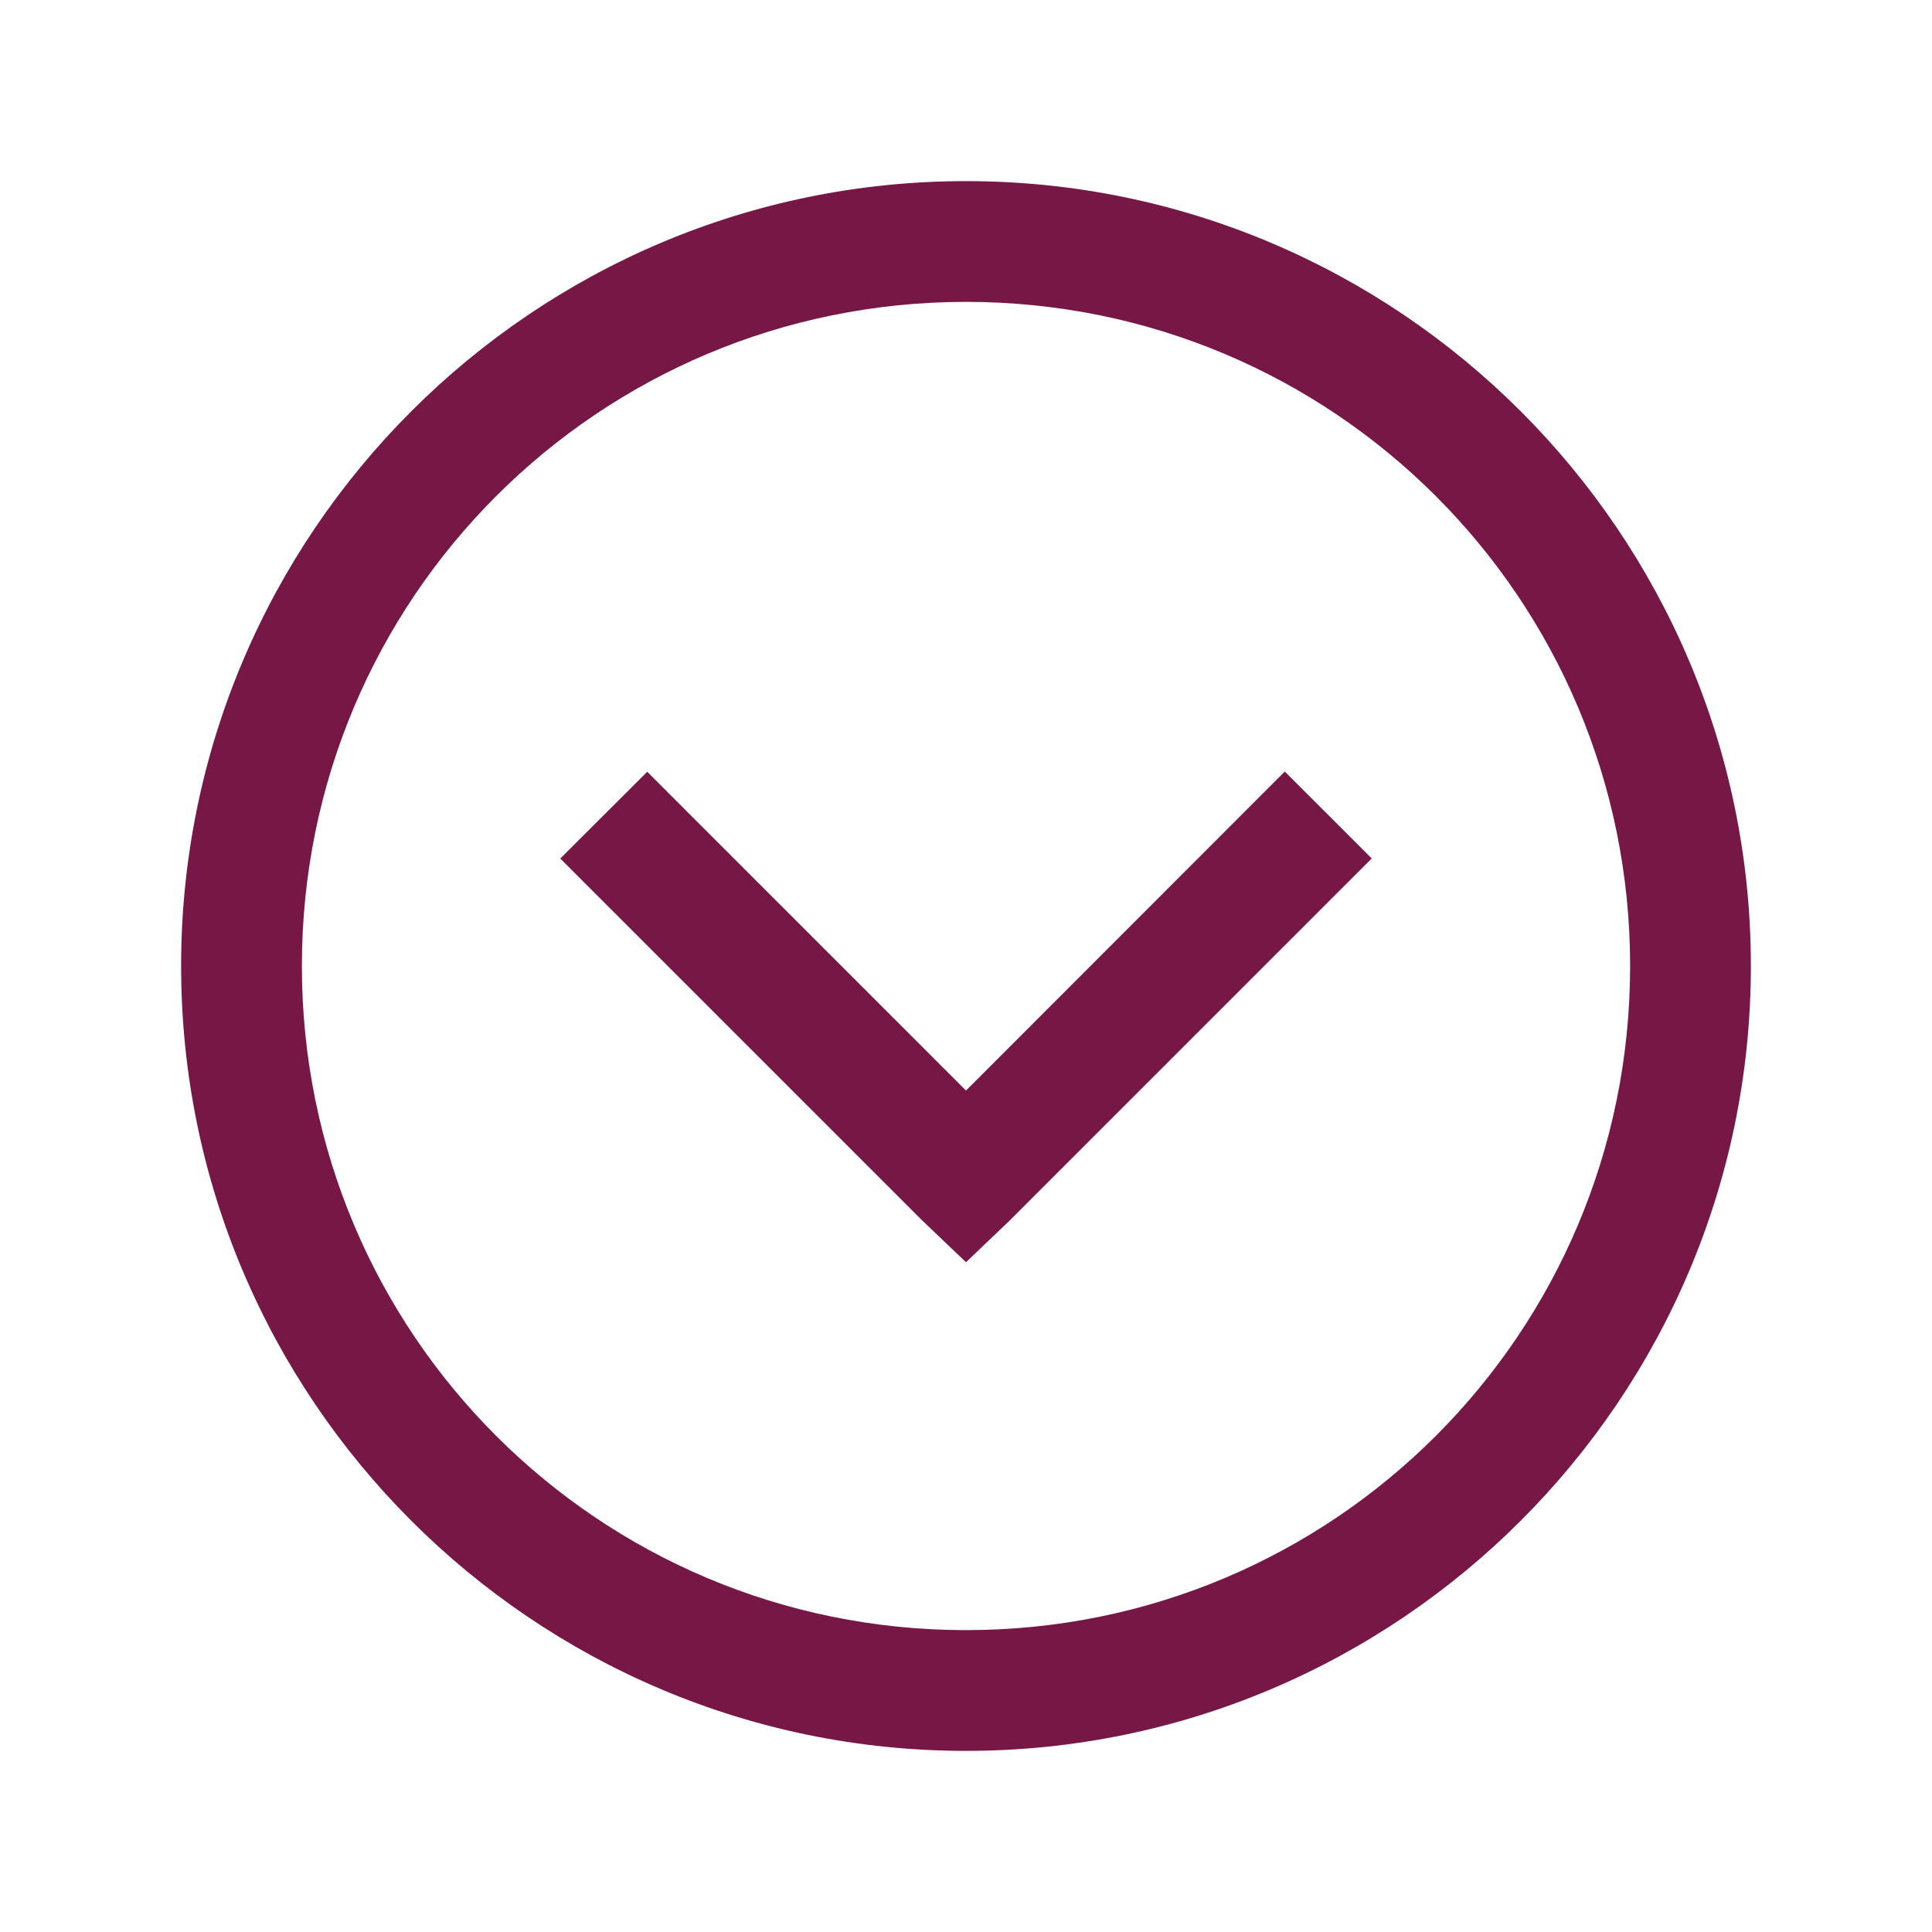 <svg width="48" height="48" viewBox="0 0 48 48" fill="none" xmlns="http://www.w3.org/2000/svg">
<g id="icons8:chevron-up-round">
<path id="Vector" d="M24 43.5C34.752 43.5 43.5 34.752 43.5 24C43.5 13.248 34.752 4.5 24 4.5C13.248 4.5 4.5 13.248 4.5 24C4.5 34.752 13.248 43.5 24 43.5ZM24 40.5C14.87 40.5 7.5 33.13 7.5 24C7.5 14.87 14.87 7.5 24 7.5C33.13 7.5 40.5 14.87 40.5 24C40.5 33.13 33.13 40.5 24 40.5ZM24 31.359L25.08 30.328L34.08 21.328L31.92 19.169L24 27.095L16.08 19.174L13.92 21.33L22.92 30.33L24 31.359Z" fill="#771745"/>
</g>
</svg>

